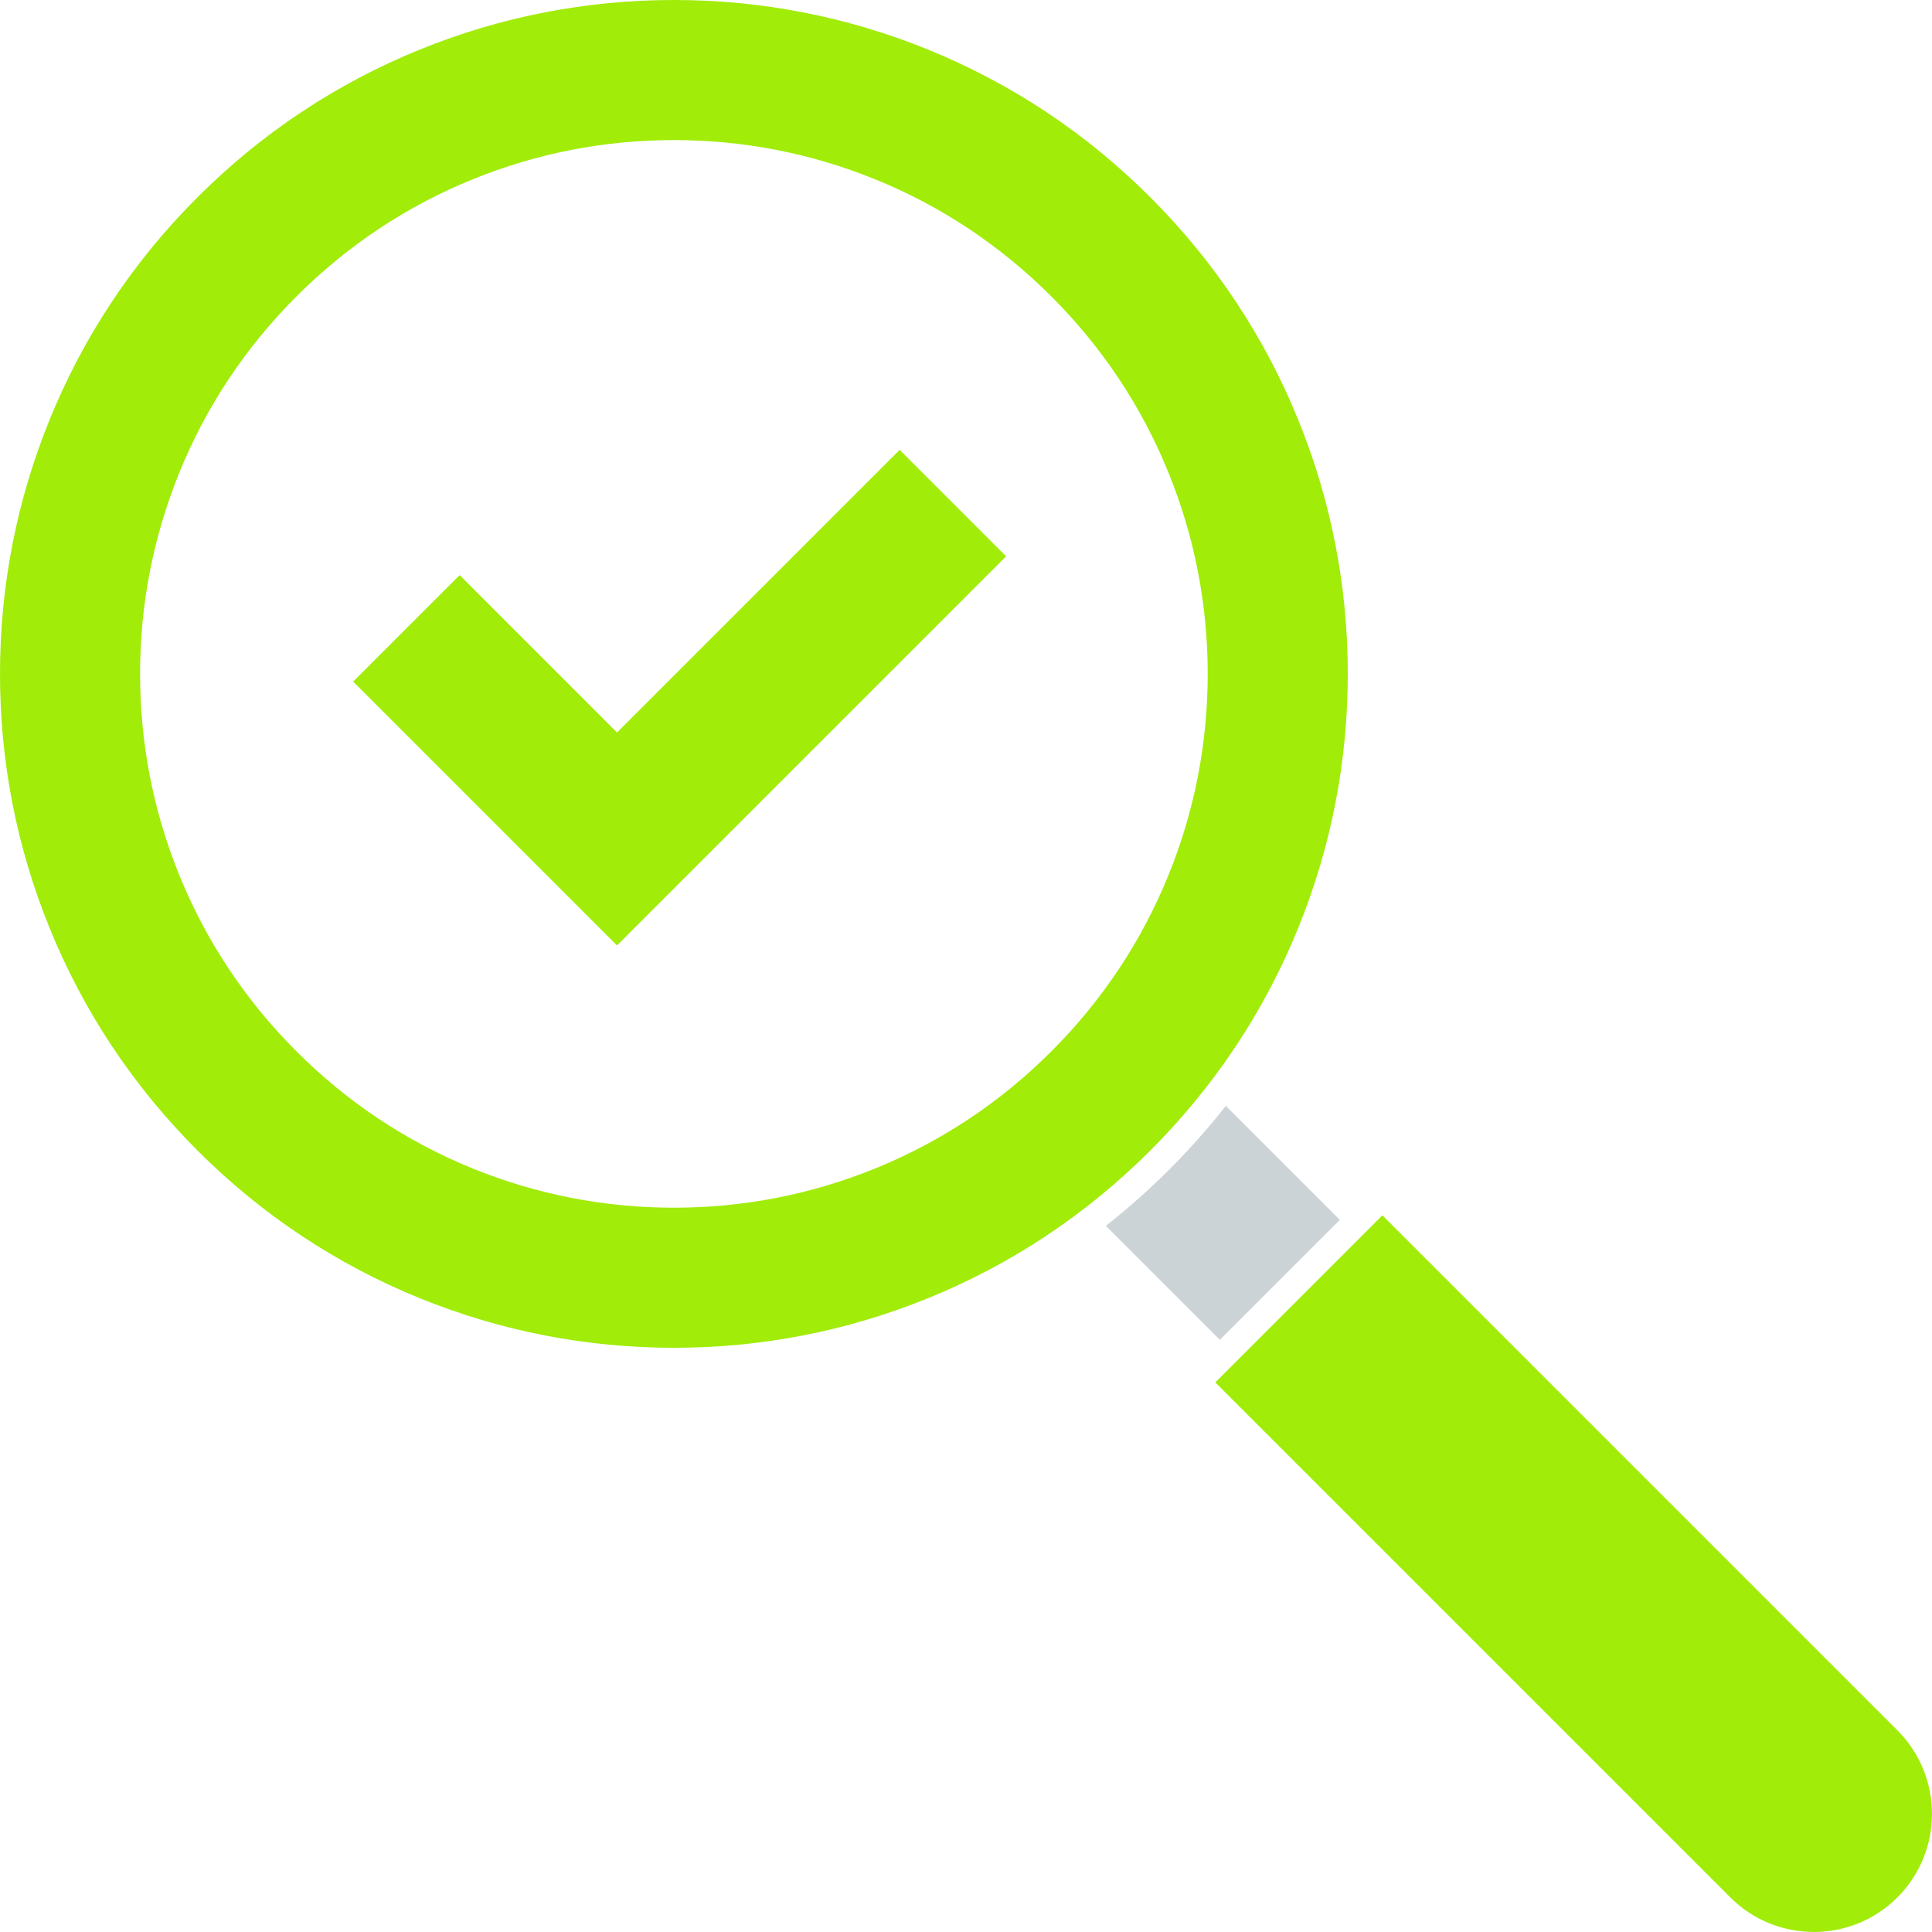 <?xml version="1.0" encoding="UTF-8"?> <svg xmlns="http://www.w3.org/2000/svg" width="187" height="187" viewBox="0 0 187 187" fill="none"><g clip-path="url(#clip0_1077_1474)"><path d="M111.35 111.35C117.574 105.126 122.395 97.865 125.677 89.768C128.846 81.953 130.454 73.696 130.454 65.227C130.454 56.758 128.848 48.501 125.677 40.686C122.395 32.59 117.574 25.33 111.35 19.104C105.126 12.88 97.865 8.059 89.768 4.777C81.952 1.607 73.696 0 65.227 0C56.758 0 48.501 1.607 40.686 4.777C32.59 8.059 25.329 12.88 19.104 19.104C12.879 25.328 8.059 32.589 4.777 40.686C1.608 48.501 -9.15527e-05 56.758 -9.15527e-05 65.227C-9.15527e-05 73.696 1.606 81.953 4.777 89.768C8.059 97.864 12.88 105.125 19.104 111.35C25.328 117.575 32.589 122.395 40.686 125.677C48.501 128.846 56.758 130.454 65.227 130.454C73.696 130.454 81.953 128.848 89.768 125.677C97.864 122.395 105.124 117.574 111.35 111.35ZM28.692 28.692C33.626 23.758 39.376 19.939 45.781 17.342C51.97 14.831 58.513 13.559 65.227 13.559C71.941 13.559 78.483 14.831 84.674 17.342C91.079 19.939 96.828 23.758 101.762 28.692C106.696 33.626 110.515 39.376 113.112 45.781C115.623 51.97 116.895 58.513 116.895 65.227C116.895 71.941 115.623 78.483 113.112 84.674C110.515 91.079 106.696 96.828 101.762 101.762C96.828 106.696 91.078 110.515 84.674 113.112C78.484 115.623 71.941 116.895 65.227 116.895C58.513 116.895 51.971 115.623 45.781 113.112C39.375 110.515 33.626 106.696 28.692 101.762C23.758 96.828 19.939 91.078 17.342 84.674C14.831 78.484 13.559 71.941 13.559 65.227C13.559 58.513 14.831 51.971 17.342 45.781C19.939 39.375 23.758 33.626 28.692 28.692Z" fill="#A1EC09"></path><path d="M107.037 118.648L118.073 129.683L129.683 118.073L118.647 107.038C116.963 109.182 115.143 111.234 113.189 113.189C111.234 115.143 109.181 116.964 107.037 118.648Z" fill="#CCD3D6"></path><path d="M133.802 117.632L117.631 133.803L167.479 183.65C171.942 188.113 179.188 188.113 183.65 183.65C188.112 179.188 188.112 171.942 183.65 167.48L133.802 117.632Z" fill="#A1EC09"></path><path d="M87.078 43.542L59.721 70.898L44.489 55.666L34.183 65.973L59.721 91.51L97.384 53.848L87.078 43.542Z" fill="#A1EC09"></path></g><defs><clipPath id="clip0_1077_1474"><rect width="187" height="187" fill="white" transform="matrix(-1 0 0 1 187 0)"></rect></clipPath></defs></svg> 